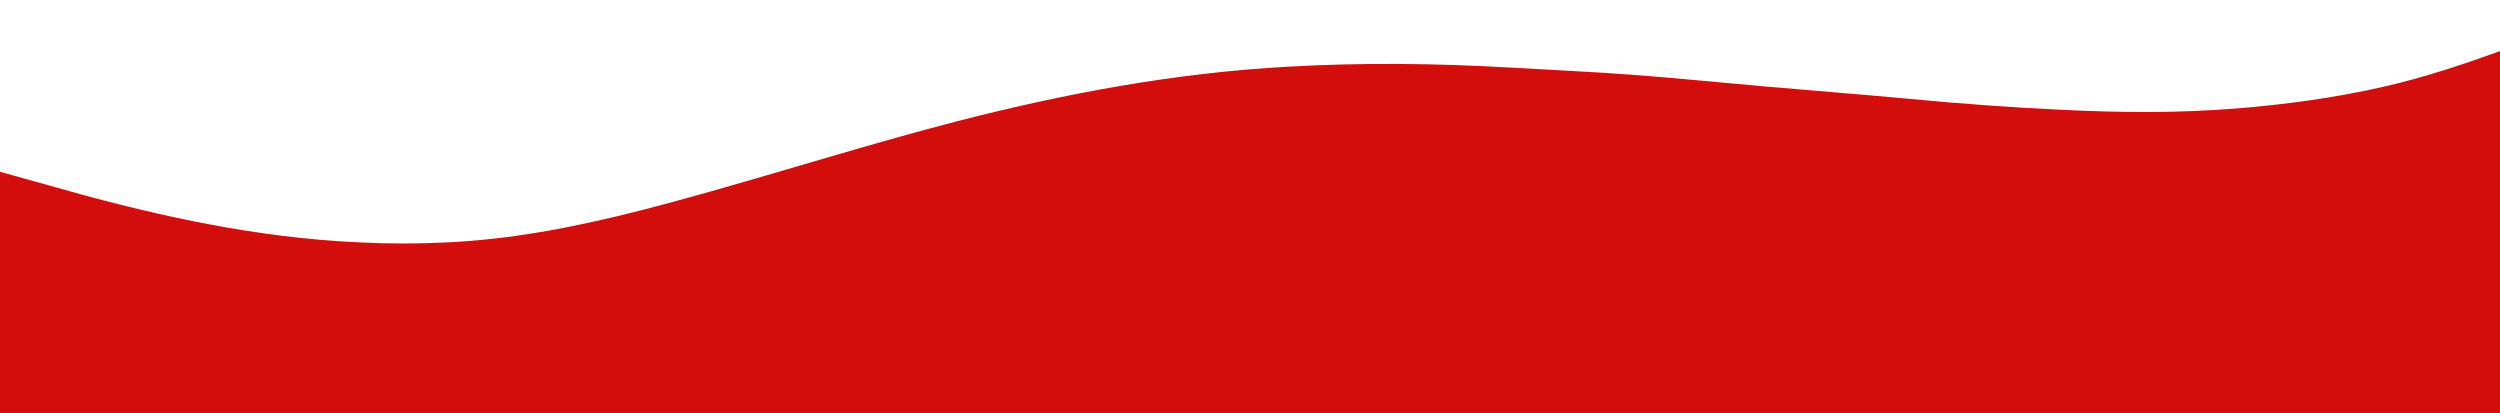 <svg xmlns="http://www.w3.org/2000/svg" x="0px" y="0px" width="100%" viewBox="0 0 1252 207" style="vertical-align: middle; max-width: 100%; width: 100%;"><g>
	<g>
		<path style="fill-rule: evenodd; clip-rule: evenodd;" d="M1256.1,24.1c0,60.1,0,120.2,0.1,180.4c0,3.8-0.9,4.6-4.6,4.6     C833.7,209,415.9,209-2,209c0-41.2,0.1-82.4,0.1-123.5C7,88,15.8,90.4,24.6,92.9c47.5,13.6,95.5,24.6,145,27.9     c29.5,2,58.8,1.5,88.1-2.6c33.5-4.6,66.2-13.3,98.8-22.5c41-11.6,81.6-24.3,122.9-35c54.4-14,109.3-24.2,165.5-27.3     c36.9-2.1,73.9-1.7,110.8,0.4c20.4,1.2,40.7,2.1,61.1,3.6c21.6,1.6,43.2,3.8,64.9,5.7c24.8,2.2,49.6,4.1,74.4,6.4     c25.4,2.4,50.9,4.3,76.5,5.5c29.2,1.4,58.4,1.7,87.7-0.7c24.5-2,48.7-5.3,72.7-10.7C1214.3,38.8,1235.3,31.7,1256.1,24.1z" fill="rgb(211,12,12)"></path>
		<path style="fill-rule: evenodd; clip-rule: evenodd;" d="M-1.9,85.5c0,41.2-0.1,82.4-0.1,123.5c-1.6,0.3-1-0.9-1-1.5     c0-68.3,0-136.7-0.1-205c0-2.2,0.4-3,2.6-2.5c0.6,0.1,1.3,0,2,0c416.7,0,833.3,0,1250-0.1c3.8,0,5.1,0.8,4.6,4.6     c-0.3,2.8-0.1,5.7-0.1,8.5c-4.7,0.5-8.9,2.9-13.2,4.6c-47.8,18.1-97.4,27.3-148.4,28.5c-34,0.8-67.9-0.5-101.7-3.8     c-23.1-2.3-46.2-4.1-69.3-6.3c-21.8-2.1-43.5-4.8-65.2-6.7c-21.6-1.9-43.2-3.8-64.9-5.4c-21.7-1.6-43.4-3.1-65-3.5     c-31.6-0.6-63.2-0.9-94.8,1.6c-21.7,1.7-43.2,4-64.7,7.5c-39.8,6.4-79,15.5-117.8,26.4C409.6,67.5,368.4,79.6,327,91     c-33.2,9.2-66.9,16-101.4,18.3c-19.8,1.3-39.7,1-59.6-0.5c-26.7-2-53-6.5-79.1-12.4C58.7,89.9,31,81.7,3.3,73.2     C-0.6,72-2.4,72.4-2,76.9C-1.8,79.8-1.9,82.6-1.9,85.5z" fill="transparent"></path>
		<path style="fill-rule: evenodd; clip-rule: evenodd;" d="M-1.9,85.5c0-2.8,0.1-5.7-0.2-8.5c-0.4-4.5,1.5-4.9,5.4-3.7     C31,81.7,58.7,89.9,86.9,96.3c26.1,6,52.4,10.4,79.1,12.4c19.9,1.5,39.8,1.8,59.6,0.5c34.4-2.2,68.2-9.1,101.4-18.3     c41.4-11.4,82.6-23.5,124-35.2c38.8-10.9,78-20.1,117.8-26.4c21.4-3.4,43-5.8,64.7-7.5c31.6-2.5,63.2-2.2,94.8-1.6     c21.7,0.4,43.4,1.9,65,3.5c21.7,1.6,43.3,3.5,64.9,5.4c21.8,1.9,43.5,4.6,65.2,6.7c23.1,2.2,46.2,4,69.3,6.3     c33.8,3.4,67.7,4.7,101.7,3.8c51-1.2,100.6-10.4,148.4-28.5c4.3-1.6,8.5-4,13.2-4.6c0,3.7,0,7.4,0,11.1     c-20.8,7.5-41.7,14.7-63.4,19.6c-24,5.4-48.2,8.8-72.7,10.7c-29.2,2.4-58.5,2.1-87.7,0.7c-25.5-1.3-51-3.1-76.5-5.5     c-24.8-2.3-49.6-4.3-74.4-6.4c-21.6-1.9-43.2-4.1-64.9-5.7c-20.3-1.5-40.7-2.4-61.1-3.6c-36.9-2.1-73.9-2.5-110.8-0.4     c-56.1,3.1-111.1,13.3-165.5,27.3c-41.2,10.7-81.9,23.3-122.9,35c-32.5,9.3-65.2,17.9-98.8,22.5c-29.2,4-58.6,4.5-88.1,2.6     c-49.5-3.3-97.5-14.3-145-27.9C15.8,90.4,7,88-1.9,85.5z" fill="transparent"></path>
	</g>
</g></svg>